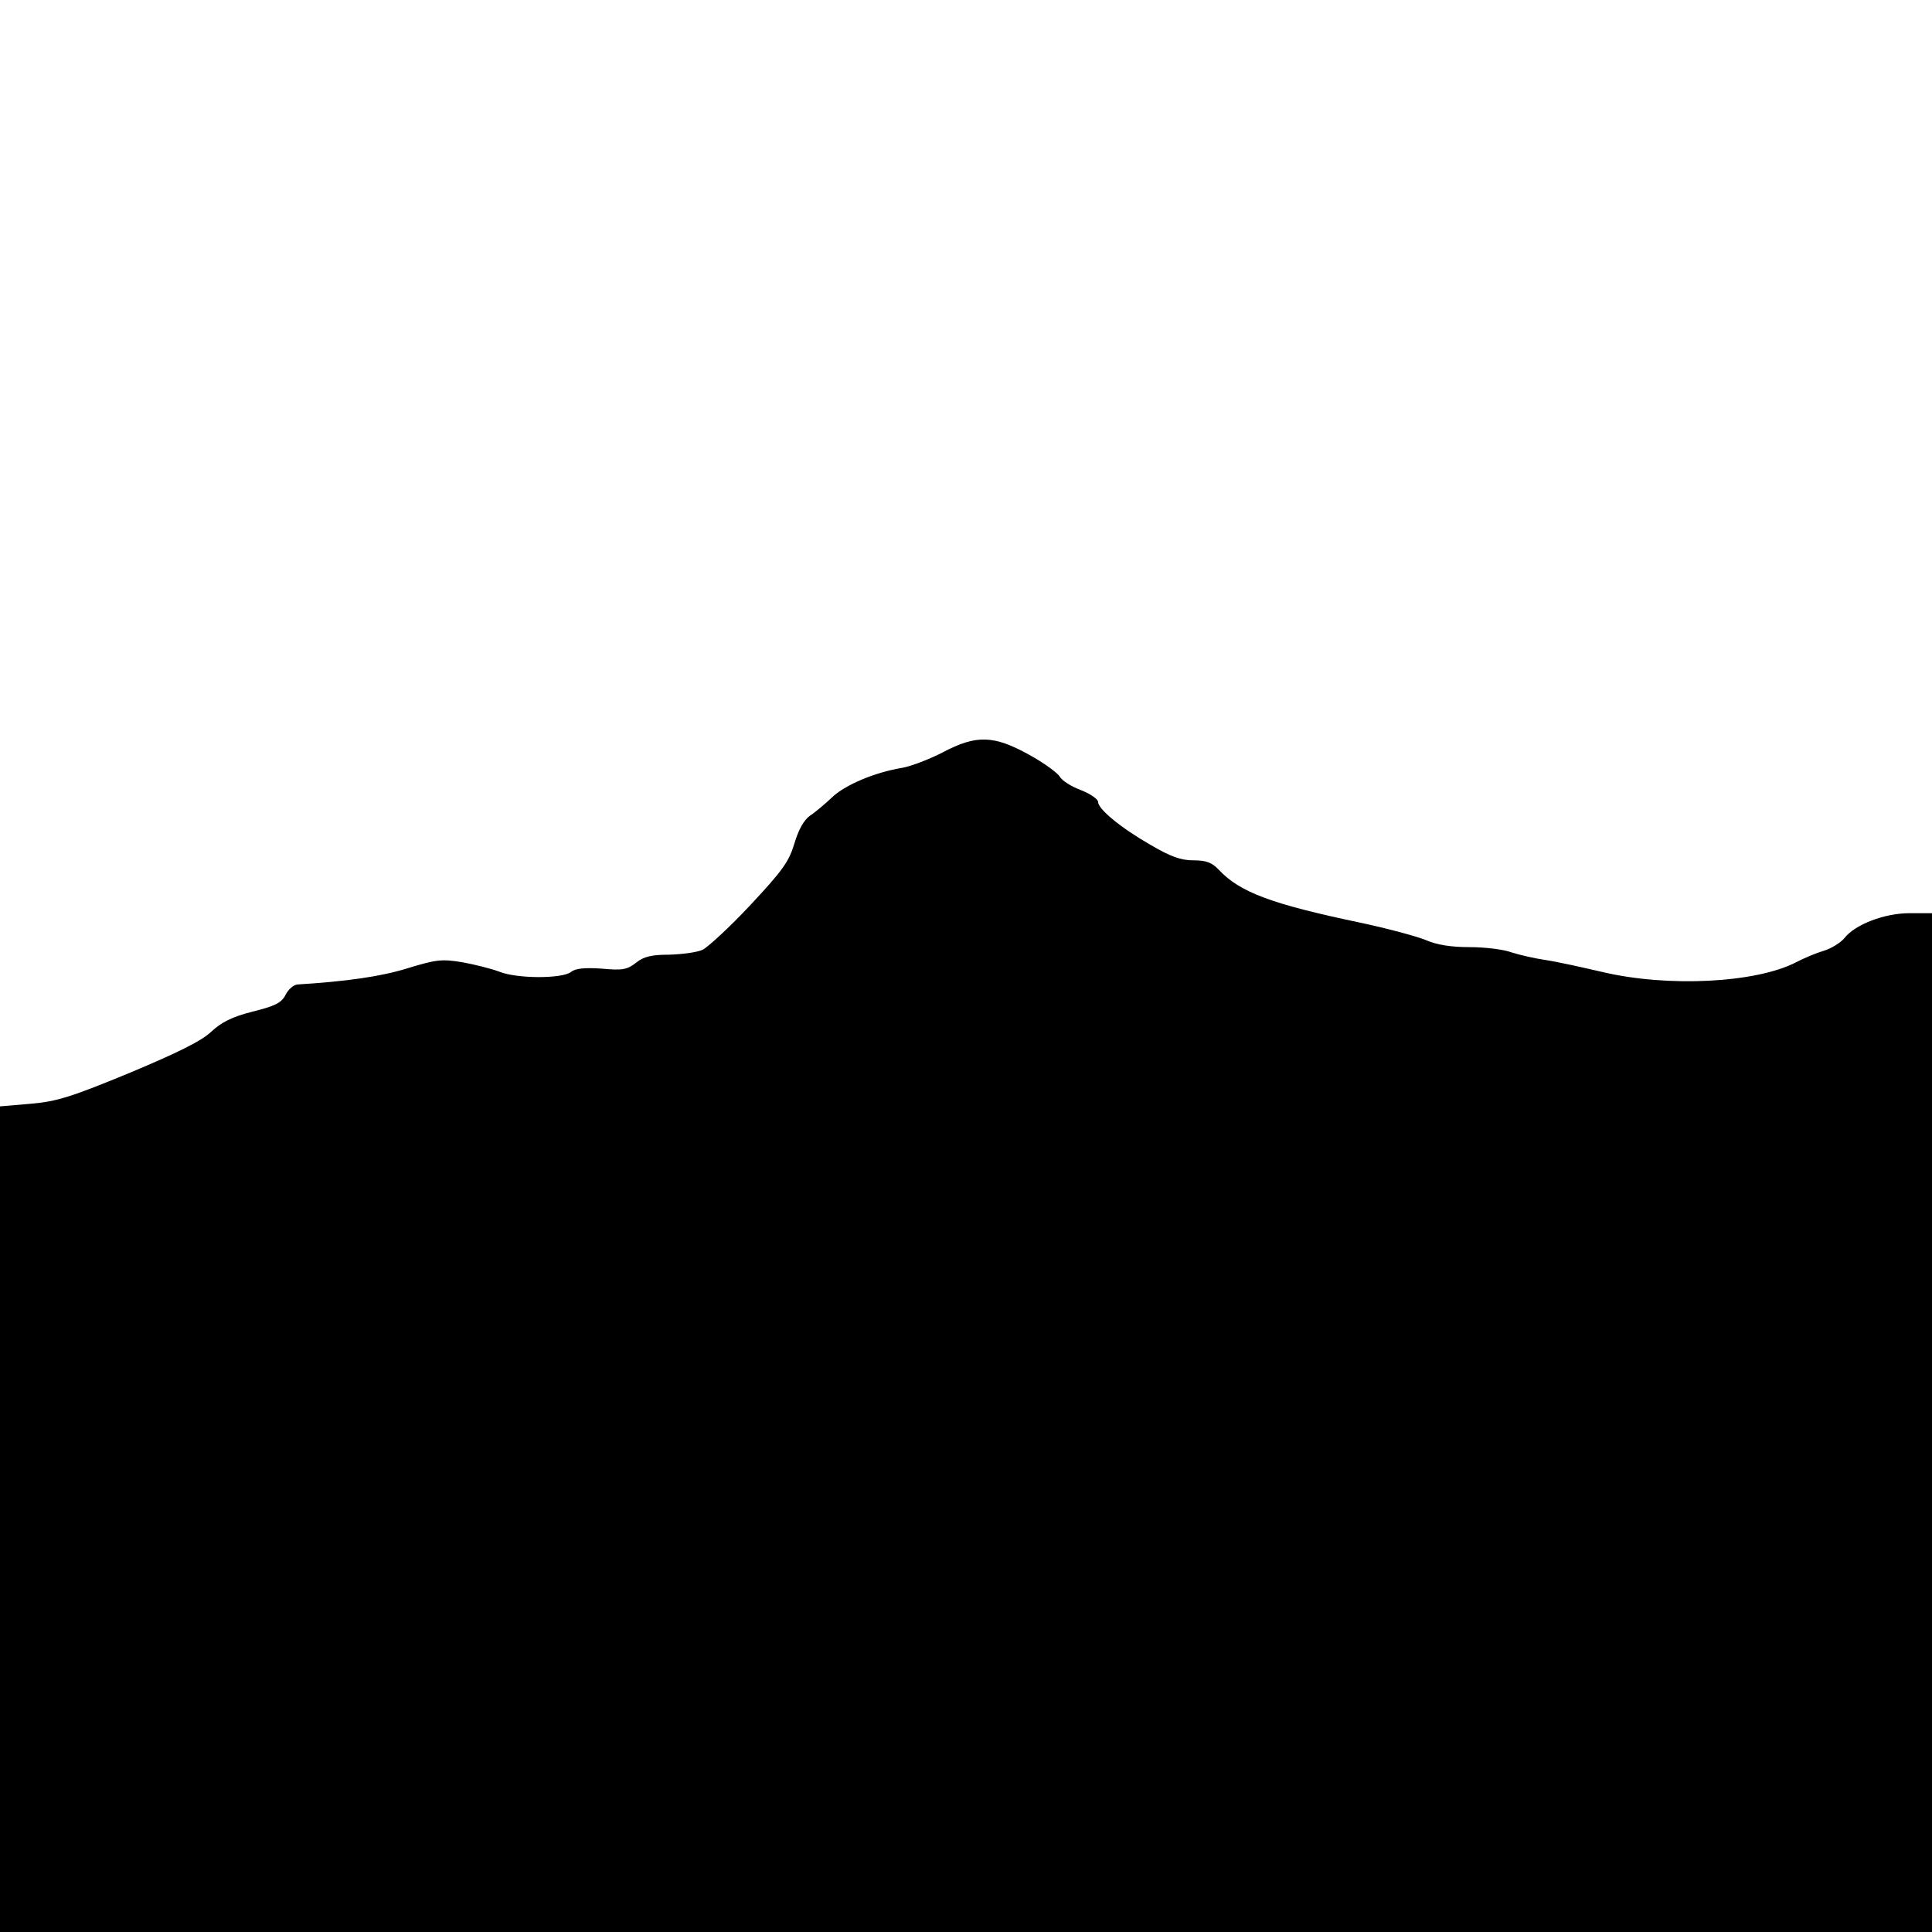 <?xml version="1.0" standalone="no"?>
<!DOCTYPE svg PUBLIC "-//W3C//DTD SVG 20010904//EN"
 "http://www.w3.org/TR/2001/REC-SVG-20010904/DTD/svg10.dtd">
<svg version="1.0" xmlns="http://www.w3.org/2000/svg"
 width="512pt" height="512pt" viewBox="0 0 512 512"
 preserveAspectRatio="xMidYMid meet">
<g transform="translate(0,512) scale(0.1,-0.1)"
fill="#000000" stroke="none">
<path d="M2498 3126 c-35 -18 -84 -37 -108 -41 -72 -12 -151 -45 -186 -79 -18
-17 -44 -39 -58 -48 -16 -12 -30 -37 -41 -74 -14 -47 -31 -71 -116 -162 -55
-59 -113 -112 -127 -119 -15 -7 -55 -12 -88 -13 -47 0 -68 -5 -88 -21 -24 -19
-37 -21 -91 -16 -45 3 -70 1 -82 -9 -24 -18 -143 -18 -190 1 -21 8 -65 19 -98
25 -55 9 -69 7 -145 -16 -70 -22 -163 -35 -292 -43 -10 -1 -24 -13 -31 -27
-11 -22 -28 -30 -88 -45 -55 -14 -82 -28 -109 -53 -25 -24 -87 -55 -216 -109
-155 -64 -193 -76 -262 -82 l-82 -7 0 -1094 0 -1094 2560 0 2560 0 0 1350 0
1350 -59 0 c-67 0 -145 -30 -173 -66 -10 -12 -35 -28 -56 -34 -20 -6 -53 -20
-72 -30 -106 -55 -339 -67 -513 -26 -56 13 -124 28 -152 32 -27 4 -67 13 -89
20 -21 8 -71 14 -111 14 -50 0 -88 6 -117 19 -25 10 -103 31 -174 46 -233 49
-318 80 -374 140 -18 19 -33 25 -67 25 -34 0 -61 10 -114 41 -80 46 -139 95
-139 114 0 7 -20 21 -45 31 -25 9 -50 25 -56 35 -5 10 -42 37 -82 59 -94 52
-140 53 -229 6z"/>
</g>
</svg>
